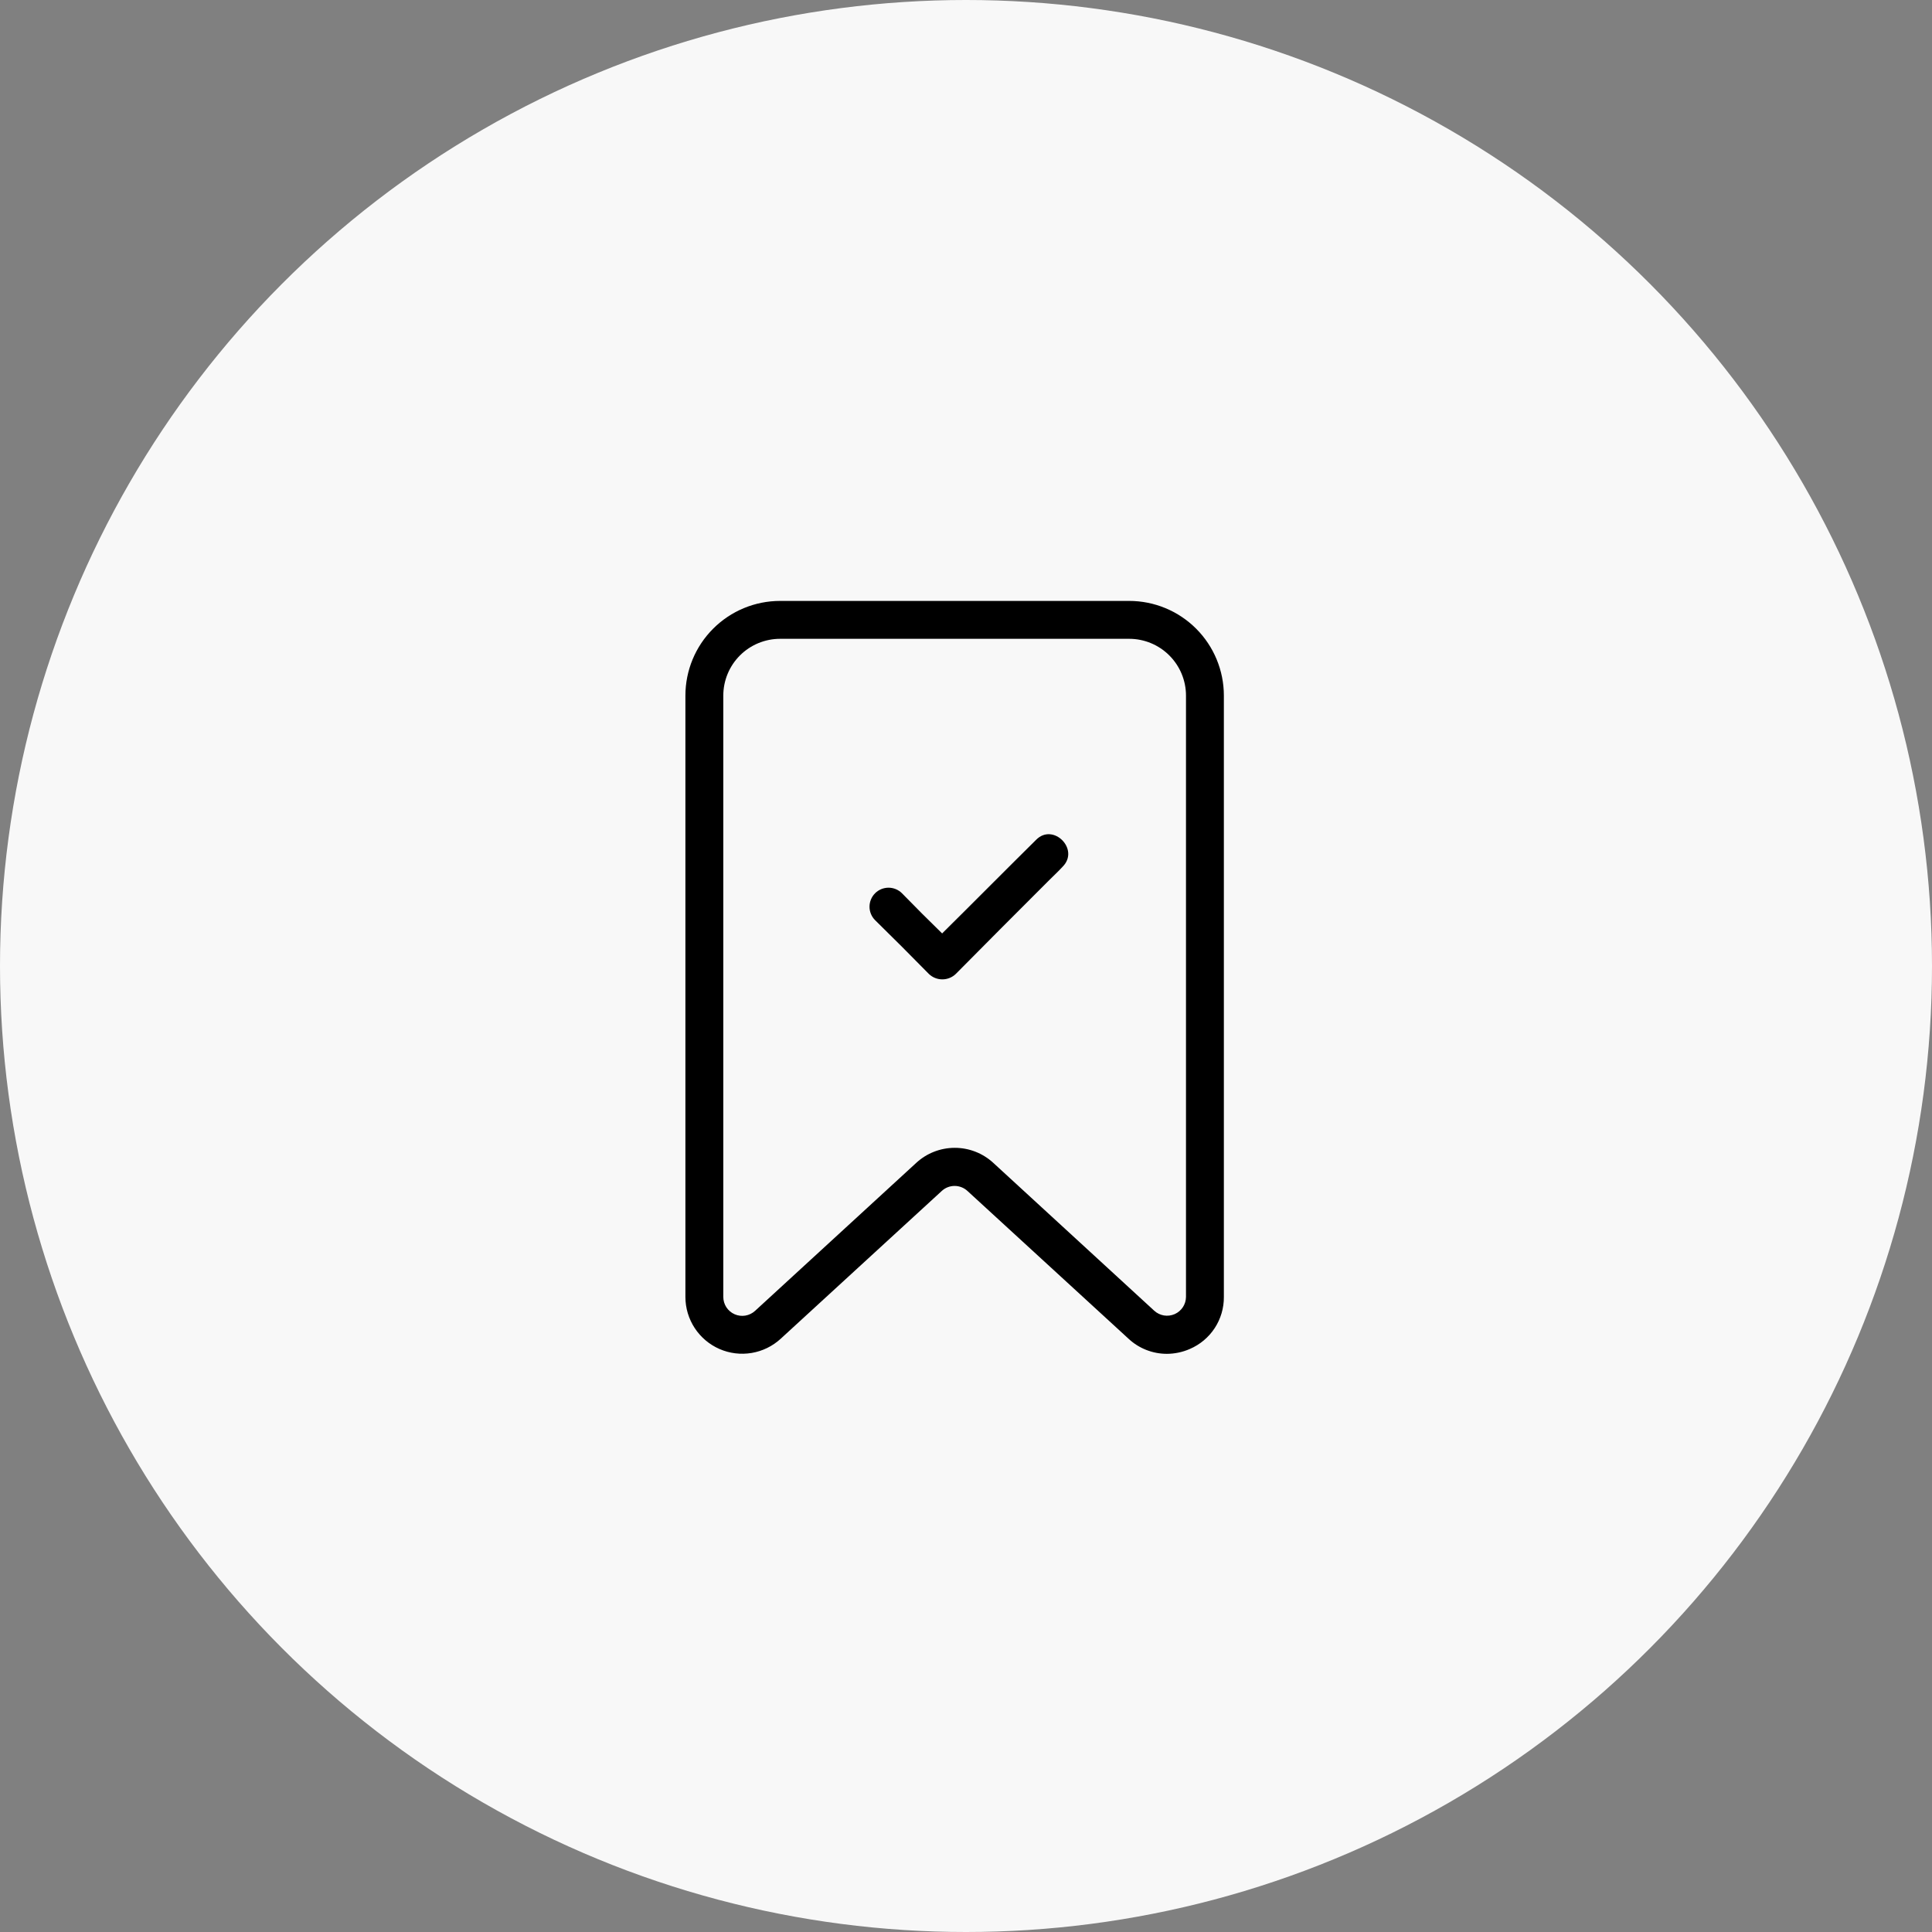 <?xml version="1.0" encoding="UTF-8"?> <svg xmlns="http://www.w3.org/2000/svg" width="85" height="85" viewBox="0 0 85 85" fill="none"><rect x="0" y="0" width="85" height="85" fill="#808080" stroke="none"/><circle cx="42.5" cy="42.5" r="42.5" fill="#F8F8F8"></circle><path d="M51.334 59.563C50.708 59.562 50.105 59.324 49.649 58.897L42.564 52.397C42.41 52.255 42.208 52.176 41.999 52.176C41.789 52.176 41.587 52.255 41.434 52.397L34.35 58.897C33.993 59.226 33.548 59.444 33.07 59.524C32.591 59.605 32.099 59.544 31.654 59.35C31.209 59.155 30.831 58.836 30.564 58.429C30.298 58.023 30.156 57.549 30.155 57.063V30.605C30.155 29.5 30.594 28.44 31.376 27.659C32.157 26.877 33.217 26.438 34.322 26.438H49.679C50.784 26.438 51.843 26.877 52.625 27.659C53.406 28.44 53.845 29.5 53.845 30.605V57.058C53.849 57.545 53.709 58.023 53.442 58.431C53.175 58.839 52.793 59.158 52.345 59.35C52.026 59.489 51.682 59.562 51.334 59.563ZM42 50.5C42.629 50.498 43.234 50.733 43.697 51.158L50.782 57.667C50.901 57.776 51.05 57.848 51.209 57.875C51.368 57.901 51.532 57.88 51.68 57.816C51.828 57.751 51.954 57.644 52.043 57.508C52.131 57.373 52.178 57.215 52.179 57.053V30.605C52.179 29.942 51.915 29.306 51.446 28.837C50.977 28.368 50.342 28.105 49.679 28.105H34.322C33.659 28.105 33.023 28.368 32.554 28.837C32.085 29.306 31.822 29.942 31.822 30.605V57.058C31.822 57.22 31.869 57.379 31.957 57.514C32.046 57.65 32.172 57.757 32.321 57.822C32.469 57.887 32.633 57.908 32.793 57.881C32.953 57.854 33.101 57.781 33.22 57.672L40.305 51.167C40.766 50.739 41.371 50.501 42 50.5Z" fill="black"></path><path d="M46.75 38.133C46.567 38.333 46.367 38.517 46.167 38.717C44.783 40.1 43.417 41.467 42.05 42.85C41.891 43.003 41.679 43.088 41.458 43.088C41.238 43.088 41.026 43.003 40.867 42.85C40.083 42.05 39.3 41.267 38.5 40.483C38.422 40.406 38.361 40.313 38.319 40.212C38.276 40.11 38.255 40.002 38.255 39.892C38.255 39.782 38.276 39.673 38.319 39.572C38.361 39.47 38.422 39.378 38.5 39.3C38.578 39.222 38.67 39.161 38.771 39.119C38.873 39.077 38.982 39.055 39.092 39.055C39.202 39.055 39.31 39.077 39.412 39.119C39.513 39.161 39.606 39.222 39.683 39.3C40.267 39.9 40.85 40.483 41.45 41.067C42.833 39.7 44.2 38.317 45.583 36.95C46.333 36.183 47.517 37.367 46.75 38.133Z" fill="black"></path></svg> 